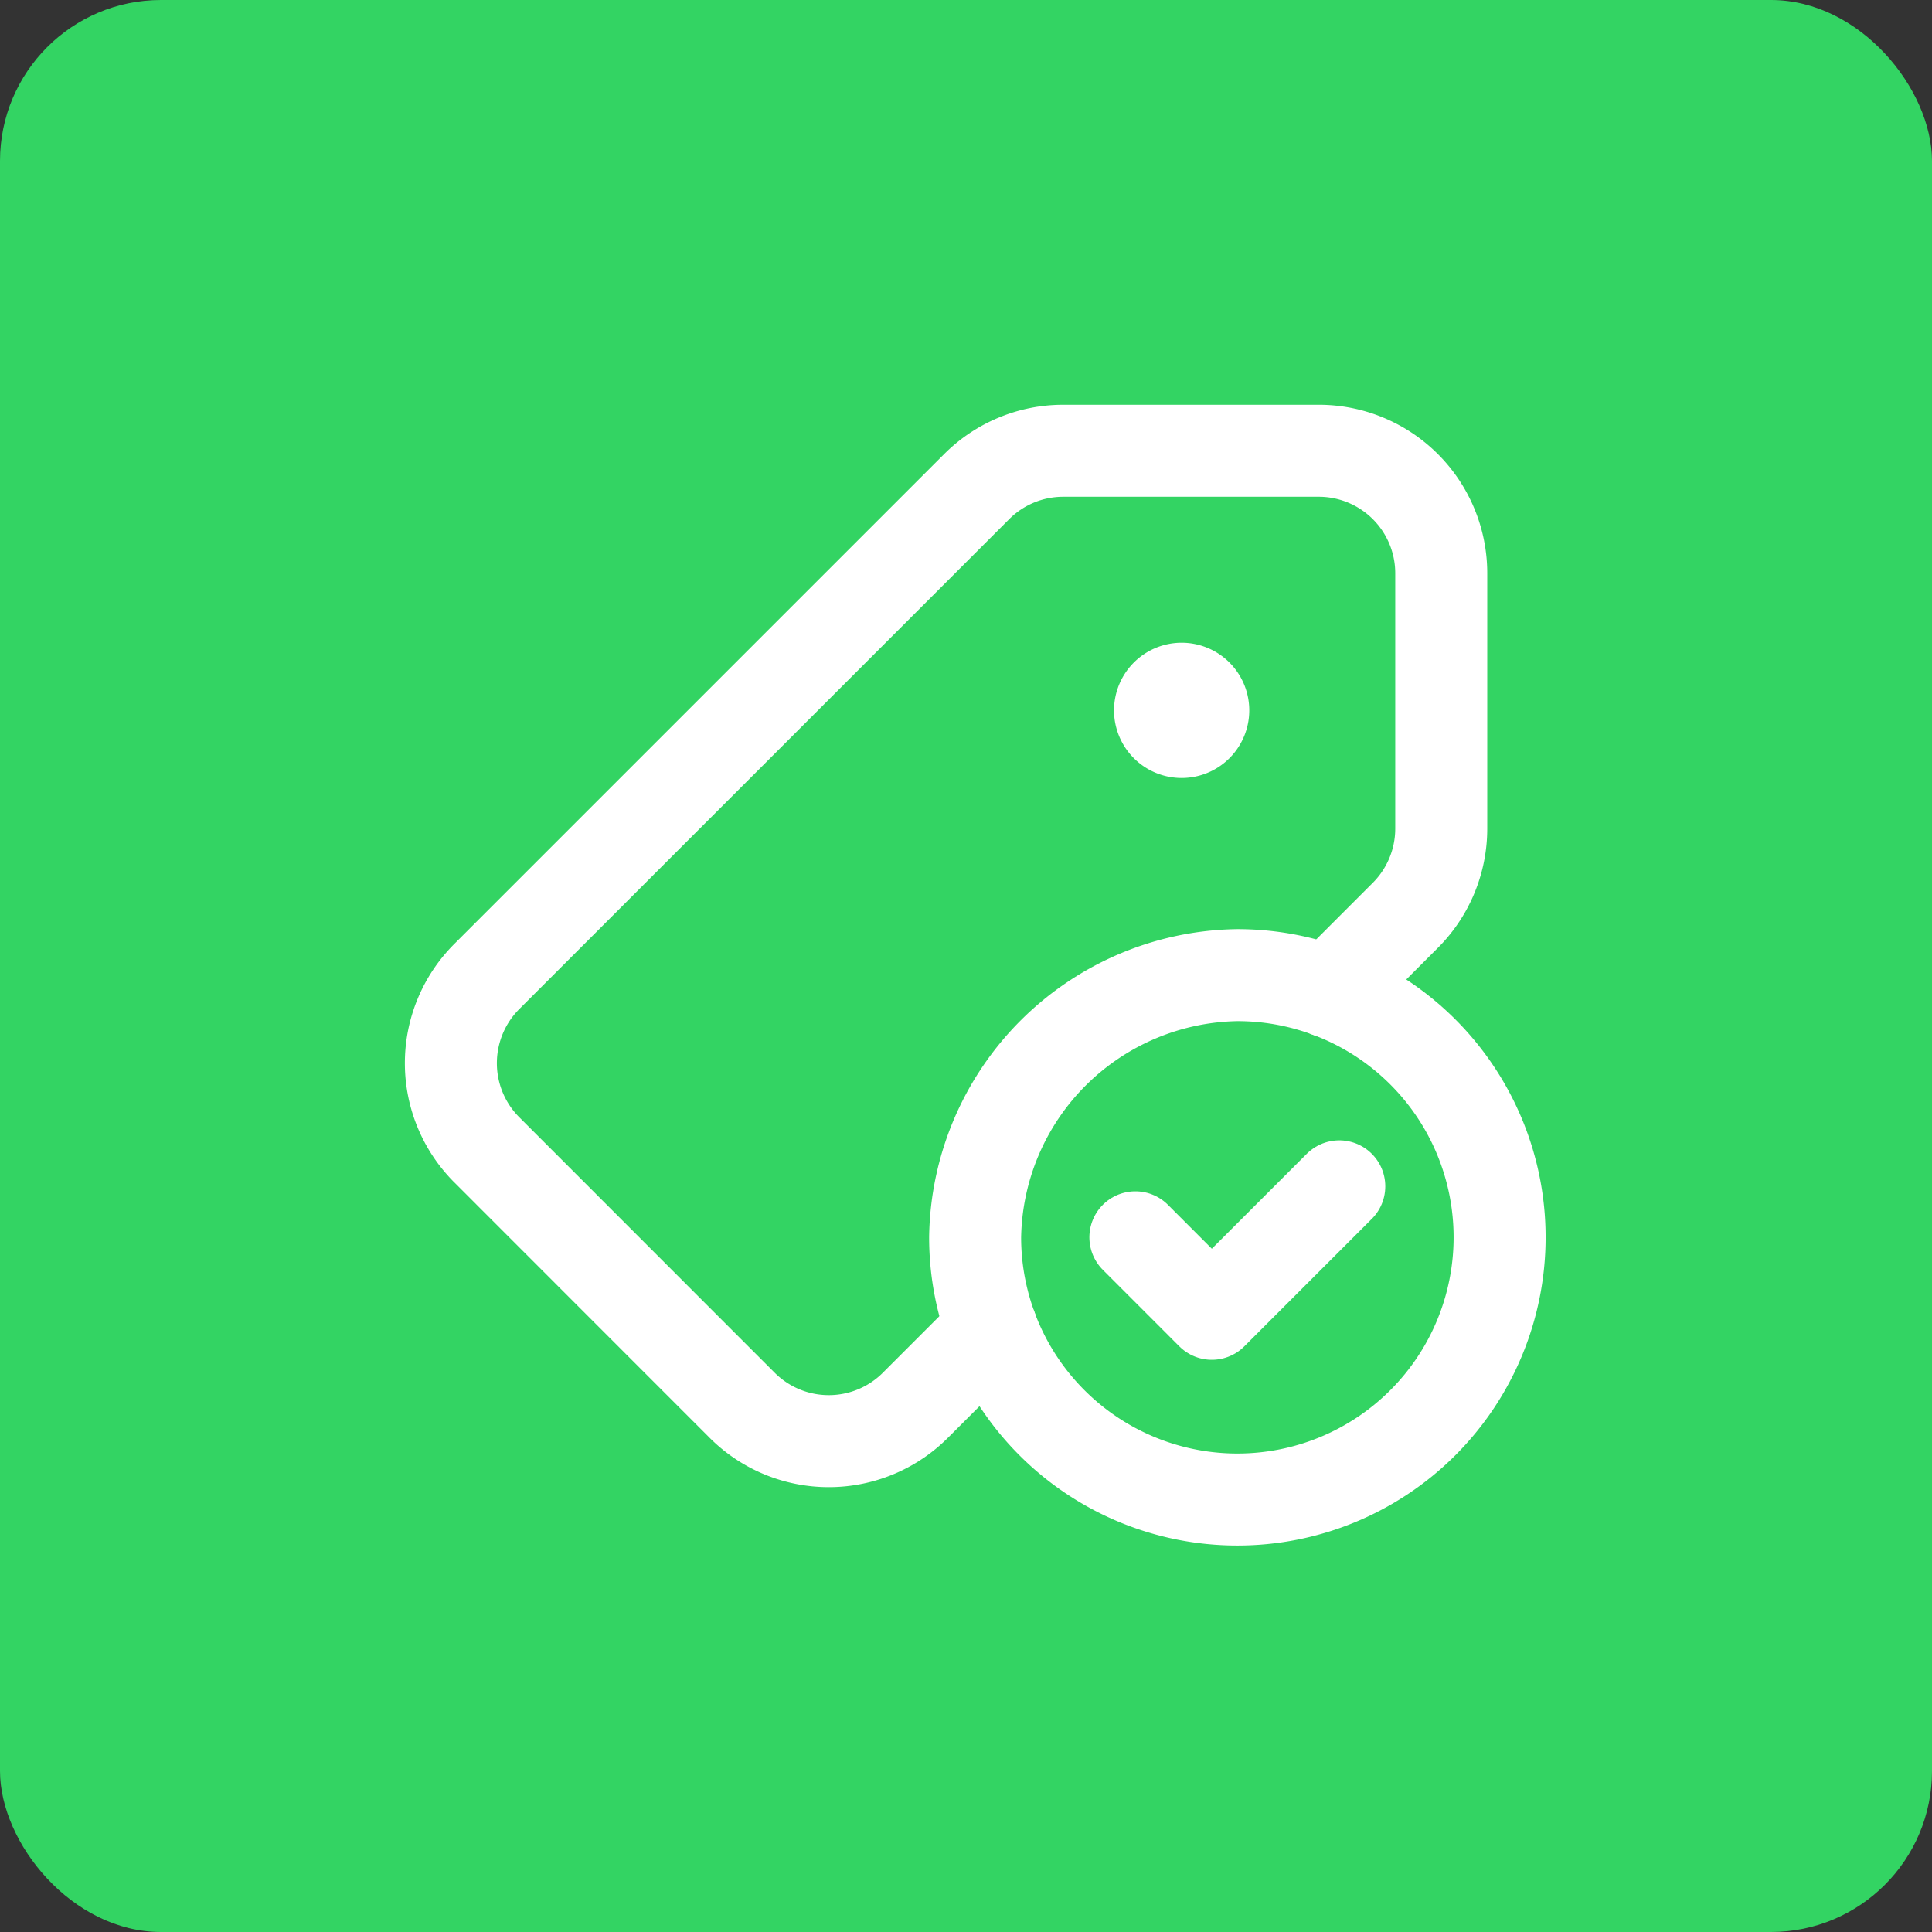 <svg xmlns="http://www.w3.org/2000/svg" width="84" height="84" viewBox="0 0 84 84">
  <rect x="0" y="0" width="84" height="84" fill="#333333" stroke="none"/>
  <g id="Gruppe_156745" data-name="Gruppe 156745" transform="translate(-3682 -549)">
    <rect id="Rechteck_151486" data-name="Rechteck 151486" width="84" height="84" rx="7" transform="translate(3682 549)" fill="#33d463"/>
    <g id="bookmarks-label-tag-checkmark" transform="translate(3694 561)">
      <g id="Gruppe_156744" data-name="Gruppe 156744" transform="translate(7.6 7.599)">
        <path id="Pfad_59990" data-name="Pfad 59990" d="M16.779,7.36a.94.94,0,1,1-1.33,0,.94.94,0,0,1,1.33,0" transform="translate(15.662 3.262)" fill="none" stroke="#fff" stroke-linecap="round" stroke-linejoin="round" stroke-width="4"/>
        <path id="Pfad_59991" data-name="Pfad 59991" d="M41.184,26.518,44.5,23.2a5.335,5.335,0,0,0,1.563-3.769V8.325A5.325,5.325,0,0,0,40.733,3H29.625a5.317,5.317,0,0,0-3.762,1.56l-21.3,21.3a5.325,5.325,0,0,0,0,7.531L15.668,44.5a5.325,5.325,0,0,0,7.531,0l3.318-3.318" transform="translate(-3 -3)" fill="none" stroke="#fff" stroke-linecap="round" stroke-linejoin="round" stroke-width="4"/>
        <path id="Pfad_59992" data-name="Pfad 59992" d="M23.616,15.625l-5.542,5.542L14.75,17.841" transform="translate(15.014 16.356)" fill="none" stroke="#fff" stroke-linecap="round" stroke-linejoin="round" stroke-width="4"/>
        <path id="Pfad_59993" data-name="Pfad 59993" d="M23.4,34.8A11.4,11.4,0,0,1,12,23.4,11.575,11.575,0,0,1,23.407,12,11.4,11.4,0,0,1,23.4,34.8" transform="translate(10.797 10.798)" fill="none" stroke="#fff" stroke-linecap="round" stroke-linejoin="round" stroke-width="4"/>
      </g>
      <path id="Pfad_59994" data-name="Pfad 59994" d="M0,0H60.795V60.795H0Z" fill="none"/>
    </g>
  </g>
</svg>
